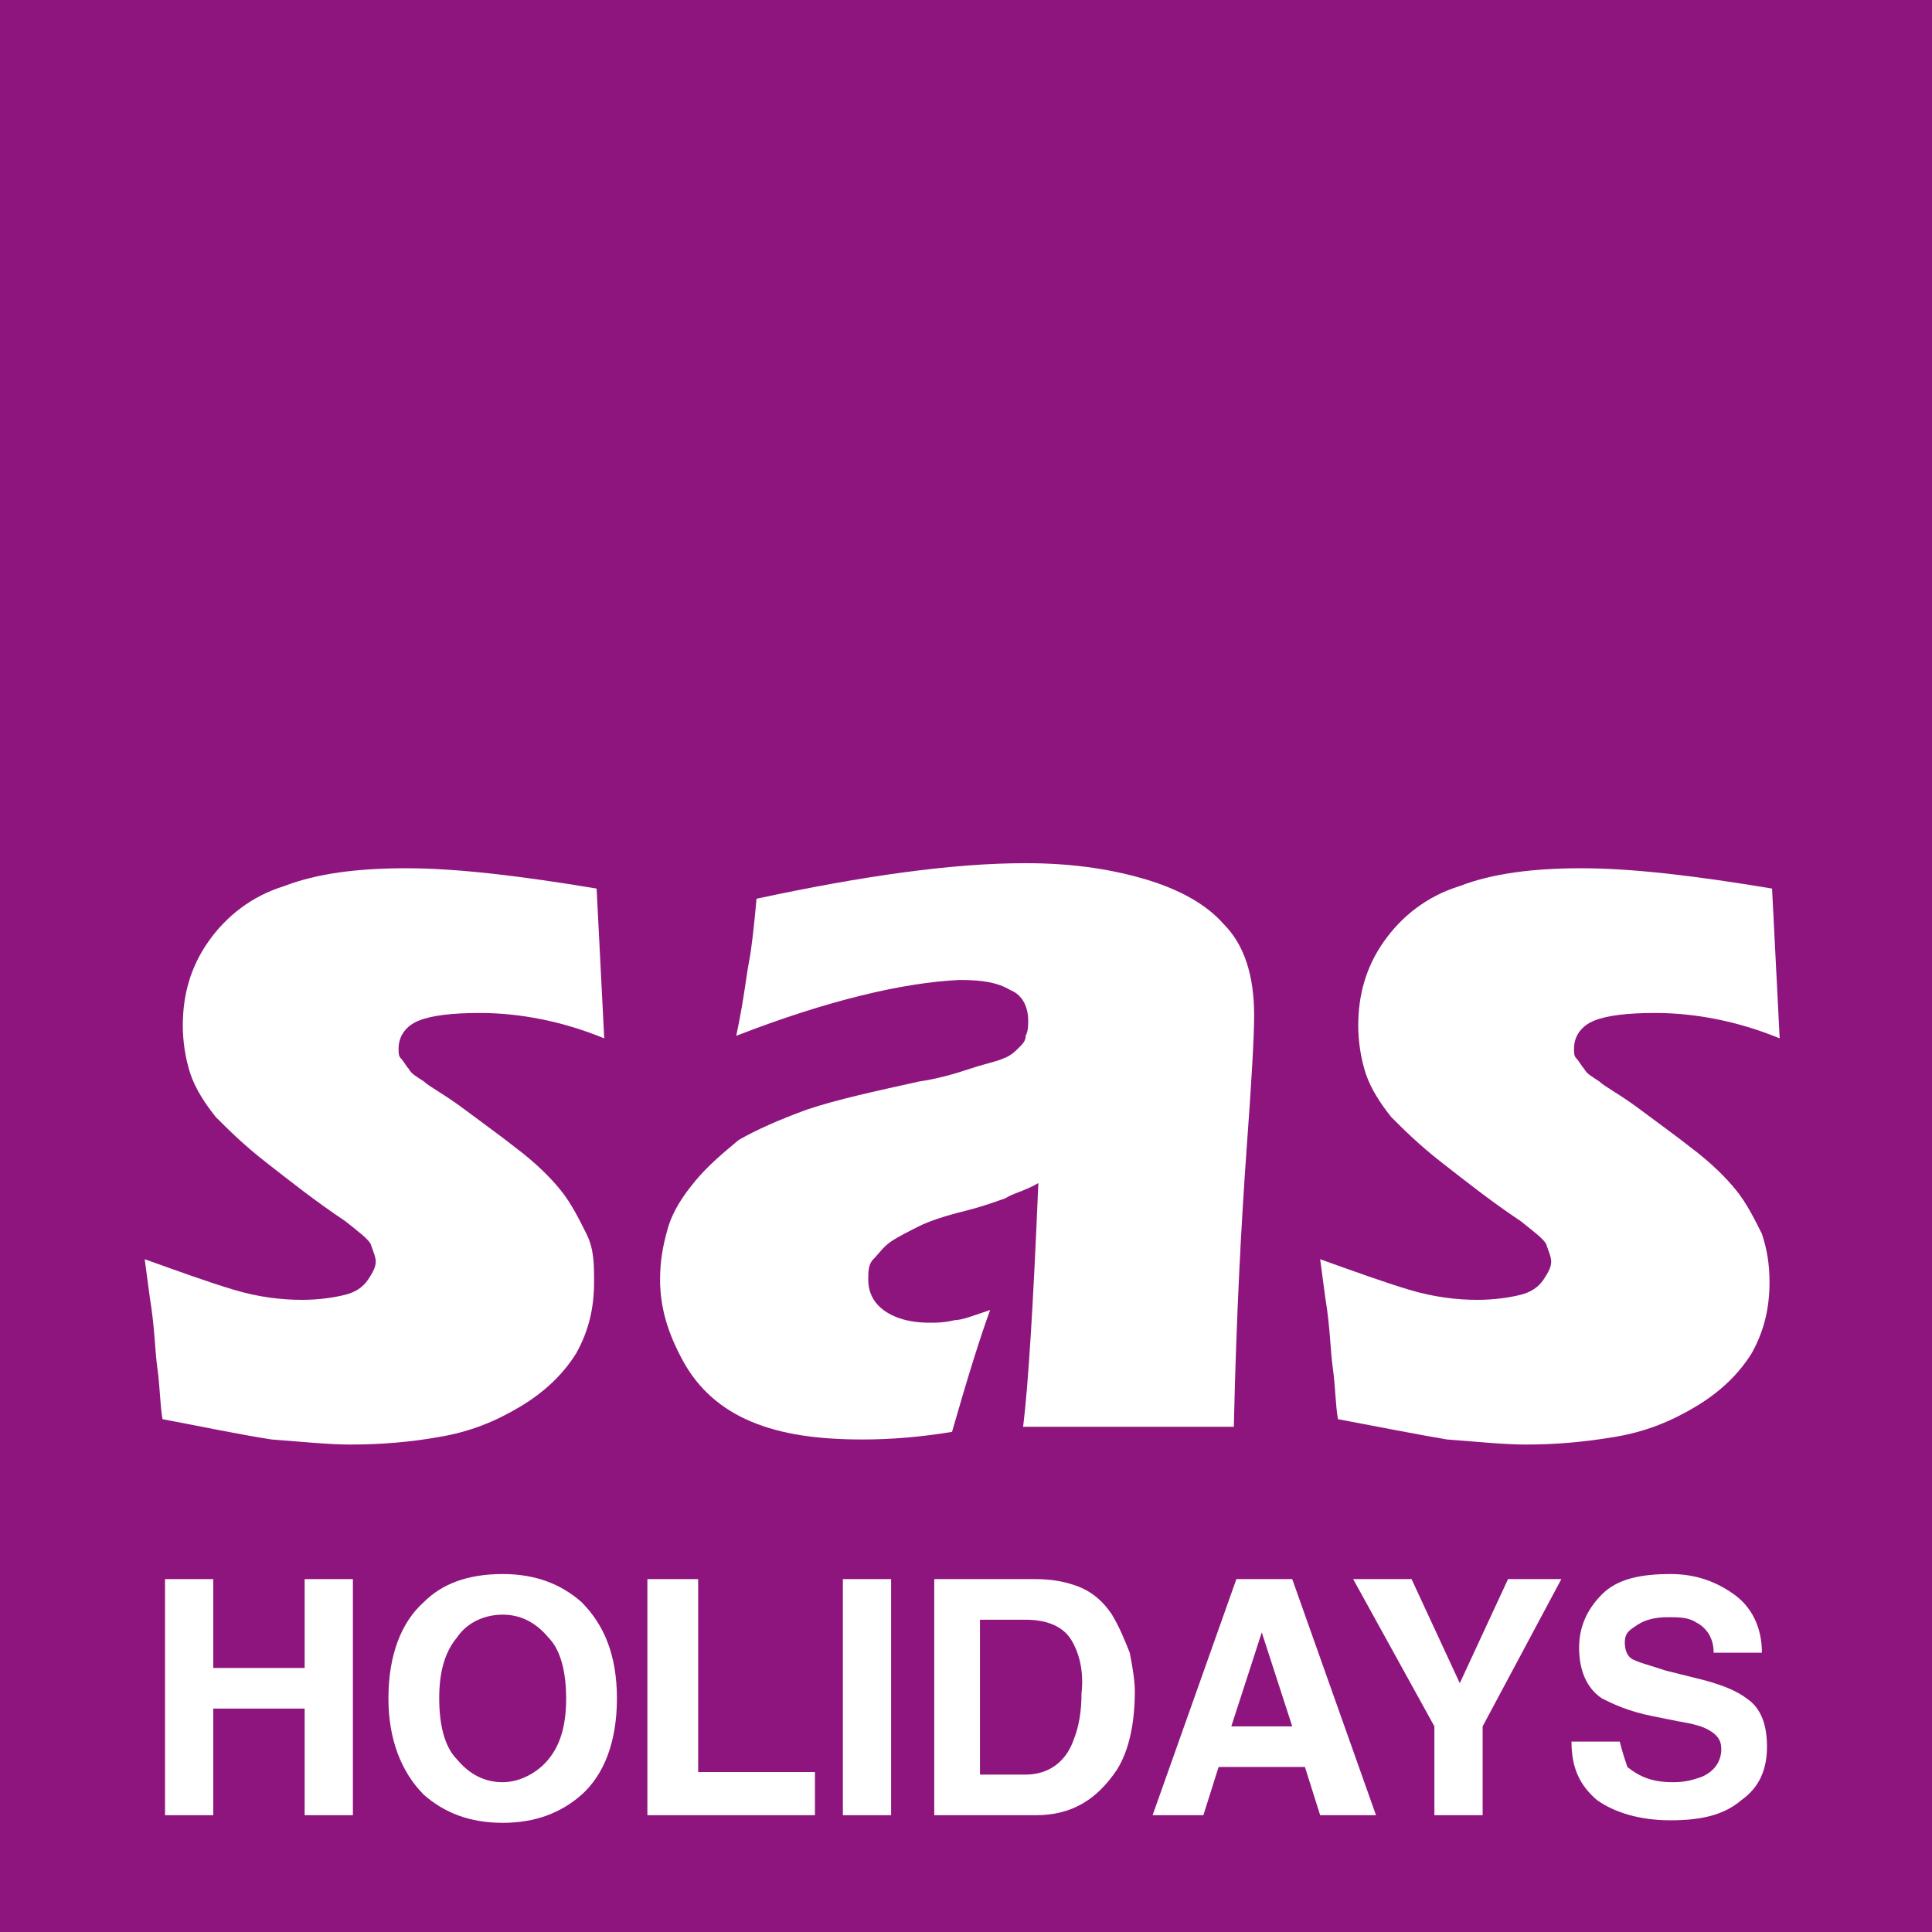 <?xml version="1.0" encoding="utf-8"?>
<!-- Generator: Adobe Illustrator 27.5.0, SVG Export Plug-In . SVG Version: 6.00 Build 0)  -->
<svg version="1.1" id="Ebene_1" xmlns="http://www.w3.org/2000/svg" xmlns:xlink="http://www.w3.org/1999/xlink" x="0px" y="0px"
	 viewBox="0 0 76.1 76.1" style="enable-background:new 0 0 76.1 76.1;" xml:space="preserve">
<style type="text/css">
	.st0{fill:#8E157E;}
	.st1{fill:#FFFFFF;}
</style>
<g>
	<rect class="st0" width="76.1" height="76.1"/>
	<g>
		<path class="st1" d="M6.4,55.9c-0.1-0.6-0.1-1.3-0.2-2c-0.1-0.7-0.1-1.6-0.3-2.8l-0.2-1.5c1.4,0.5,2.5,0.9,3.5,1.2
			c1,0.3,1.9,0.4,2.7,0.4c0.7,0,1.3-0.1,1.7-0.2c0.4-0.1,0.7-0.3,0.9-0.6s0.3-0.5,0.3-0.7c0-0.2-0.1-0.4-0.2-0.7
			c-0.1-0.2-0.5-0.5-1-0.9c-1.2-0.8-2.2-1.6-3.1-2.3c-0.9-0.7-1.5-1.3-2-1.8c-0.4-0.5-0.8-1.1-1-1.7s-0.3-1.3-0.3-1.9
			c0-1.2,0.3-2.3,1-3.3s1.7-1.8,3-2.2c1.3-0.5,2.9-0.7,4.8-0.7c2,0,4.5,0.3,7.5,0.8l0.3,5.9c-1.7-0.7-3.4-1-4.9-1
			c-1.1,0-1.9,0.1-2.4,0.3c-0.5,0.2-0.8,0.6-0.8,1.1c0,0.2,0,0.3,0.1,0.4c0.1,0.1,0.2,0.3,0.3,0.4c0.1,0.2,0.3,0.3,0.6,0.5
			c0.2,0.2,0.8,0.5,1.6,1.1c0.8,0.6,1.5,1.1,2,1.5c0.8,0.6,1.4,1.2,1.8,1.7c0.4,0.5,0.7,1.1,1,1.7s0.3,1.2,0.3,1.9
			c0,1-0.2,1.9-0.7,2.8c-0.5,0.8-1.2,1.5-2.2,2.1c-1,0.6-2,1-3.2,1.2c-1.1,0.2-2.3,0.3-3.5,0.3c-0.8,0-1.8-0.1-3.1-0.2
			C9.4,56.5,8,56.2,6.4,55.9z"/>
		<path class="st1" d="M29,40.8c0.3-1.4,0.4-2.4,0.5-2.9s0.2-1.4,0.3-2.5C34,34.5,37.5,34,40.4,34c1.7,0,3.2,0.2,4.6,0.6
			c1.4,0.4,2.5,1,3.2,1.8c0.8,0.8,1.2,2,1.2,3.6c0,0.8-0.1,2.6-0.3,5.3c-0.2,2.8-0.4,6.4-0.5,10.9c-1.4,0-2.8,0-4.1,0
			c-1.3,0-2.7,0-4.2,0c0.2-1.6,0.4-4.8,0.6-9.6c-0.5,0.3-1,0.4-1.3,0.6c-0.3,0.1-0.8,0.3-1.6,0.5c-0.8,0.2-1.4,0.4-1.8,0.6
			c-0.4,0.2-0.8,0.4-1.1,0.6c-0.3,0.2-0.5,0.5-0.7,0.7s-0.2,0.5-0.2,0.8c0,0.5,0.2,0.9,0.6,1.2c0.4,0.3,1,0.5,1.8,0.5
			c0.3,0,0.6,0,1-0.1c0.3,0,0.8-0.2,1.4-0.4c-0.4,1.1-0.9,2.7-1.5,4.8c-1.2,0.2-2.4,0.3-3.5,0.3c-1.8,0-3.2-0.2-4.4-0.7
			c-1.2-0.5-2.1-1.3-2.7-2.4S26,51.5,26,50.4c0-0.7,0.1-1.3,0.3-2s0.6-1.3,1.1-1.9c0.5-0.6,1.1-1.1,1.7-1.6c0.7-0.4,1.6-0.8,2.7-1.2
			c1.2-0.4,2.6-0.7,4.4-1.1c0.7-0.1,1.4-0.3,2-0.5c0.6-0.2,1.1-0.3,1.3-0.4c0.3-0.1,0.5-0.3,0.6-0.4c0.2-0.2,0.3-0.3,0.3-0.5
			c0.1-0.2,0.1-0.4,0.1-0.6c0-0.5-0.2-1-0.7-1.2c-0.5-0.3-1.1-0.4-2-0.4C35.6,38.7,32.6,39.4,29,40.8z"/>
		<path class="st1" d="M52.7,55.9c-0.1-0.6-0.1-1.3-0.2-2c-0.1-0.7-0.1-1.6-0.3-2.8l-0.2-1.5c1.4,0.5,2.5,0.9,3.5,1.2
			c1,0.3,1.9,0.4,2.7,0.4c0.7,0,1.3-0.1,1.7-0.2c0.4-0.1,0.7-0.3,0.9-0.6s0.3-0.5,0.3-0.7c0-0.2-0.1-0.4-0.2-0.7
			c-0.1-0.2-0.5-0.5-1-0.9c-1.2-0.8-2.2-1.6-3.1-2.3c-0.9-0.7-1.5-1.3-2-1.8c-0.4-0.5-0.8-1.1-1-1.7c-0.2-0.6-0.3-1.3-0.3-1.9
			c0-1.2,0.3-2.3,1-3.3s1.7-1.8,3-2.2c1.3-0.5,2.9-0.7,4.8-0.7c2,0,4.5,0.3,7.5,0.8l0.3,5.9c-1.7-0.7-3.4-1-4.9-1
			c-1.1,0-1.9,0.1-2.4,0.3c-0.5,0.2-0.8,0.6-0.8,1.1c0,0.2,0,0.3,0.1,0.4c0.1,0.1,0.2,0.3,0.3,0.4c0.1,0.2,0.3,0.3,0.6,0.5
			c0.2,0.2,0.8,0.5,1.6,1.1c0.8,0.6,1.5,1.1,2,1.5c0.8,0.6,1.4,1.2,1.8,1.7c0.4,0.5,0.7,1.1,1,1.7c0.2,0.6,0.3,1.2,0.3,1.9
			c0,1-0.2,1.9-0.7,2.8c-0.5,0.8-1.2,1.5-2.2,2.1c-1,0.6-2,1-3.2,1.2s-2.3,0.3-3.5,0.3c-0.8,0-1.8-0.1-3.1-0.2
			C55.8,56.5,54.3,56.2,52.7,55.9z"/>
	</g>
	<g>
		<path class="st1" d="M12,71.5v-4.2H8.4v4.2H6.5v-9.3h1.9v3.5H12v-3.5h1.9v9.3H12z"/>
		<path class="st1" d="M19.8,71.8c-1.3,0-2.3-0.4-3.1-1.1c-0.9-0.9-1.4-2.2-1.4-3.8c0-1.7,0.5-3,1.4-3.8c0.7-0.7,1.7-1.1,3.1-1.1
			c1.3,0,2.3,0.4,3.1,1.1c0.9,0.9,1.4,2.1,1.4,3.8c0,1.7-0.5,3-1.4,3.8C22.1,71.4,21.1,71.8,19.8,71.8z M21.6,69.3
			c0.5-0.6,0.7-1.4,0.7-2.4c0-1-0.2-1.9-0.7-2.4c-0.5-0.6-1.1-0.9-1.8-0.9s-1.4,0.3-1.8,0.9c-0.5,0.6-0.7,1.4-0.7,2.4
			c0,1,0.2,1.9,0.7,2.4c0.5,0.6,1.1,0.9,1.8,0.9S21.2,69.8,21.6,69.3z"/>
		<path class="st1" d="M25.6,62.2h1.9v7.6h4.6v1.7h-6.6V62.2z"/>
		<path class="st1" d="M33.2,62.2h1.9v9.3h-1.9V62.2z"/>
		<path class="st1" d="M40.8,71.5h-4v-9.3h4c0.6,0,1.1,0.1,1.4,0.2c0.7,0.2,1.2,0.6,1.6,1.2c0.3,0.5,0.5,1,0.7,1.5
			c0.1,0.5,0.2,1.1,0.2,1.5c0,1.2-0.2,2.3-0.7,3.1C43.2,70.9,42.2,71.5,40.8,71.5z M42.2,64.6c-0.3-0.5-0.9-0.8-1.8-0.8h-1.8v6.1
			h1.8c0.9,0,1.6-0.5,1.9-1.4c0.2-0.5,0.3-1.1,0.3-1.8C42.7,65.8,42.5,65.1,42.2,64.6z"/>
		<path class="st1" d="M51.4,69.6H48l-0.6,1.9h-2l3.3-9.3h2.2l3.3,9.3H52L51.4,69.6z M50.9,68l-1.2-3.7L48.5,68H50.9z"/>
		<path class="st1" d="M61.5,62.2L58.4,68v3.5h-1.9V68l-3.2-5.8h2.3l1.9,4.1l1.9-4.1H61.5z"/>
		<path class="st1" d="M65.9,70.2c0.5,0,0.8-0.1,1.1-0.2c0.5-0.2,0.8-0.6,0.8-1.1c0-0.3-0.1-0.5-0.4-0.7c-0.3-0.2-0.7-0.3-1.3-0.4
			l-1-0.2c-1-0.2-1.6-0.5-2-0.7c-0.6-0.4-0.9-1.1-0.9-2c0-0.8,0.3-1.5,0.9-2.1c0.6-0.6,1.5-0.8,2.7-0.8c1,0,1.8,0.3,2.5,0.8
			c0.7,0.5,1.1,1.3,1.1,2.3h-1.9c0-0.6-0.3-1-0.7-1.2c-0.3-0.2-0.7-0.2-1.1-0.2c-0.5,0-0.9,0.1-1.2,0.3S64,64.3,64,64.7
			c0,0.3,0.1,0.6,0.4,0.7c0.2,0.1,0.6,0.2,1.2,0.4l1.6,0.4c0.7,0.2,1.2,0.4,1.6,0.7c0.6,0.4,0.8,1.1,0.8,1.9c0,0.9-0.3,1.6-1,2.1
			c-0.7,0.6-1.6,0.8-2.8,0.8c-1.2,0-2.2-0.3-2.9-0.8c-0.7-0.6-1-1.3-1-2.3h1.9c0.1,0.4,0.2,0.7,0.3,1C64.6,70,65.1,70.2,65.9,70.2z"
			/>
	</g>
</g>
</svg>

